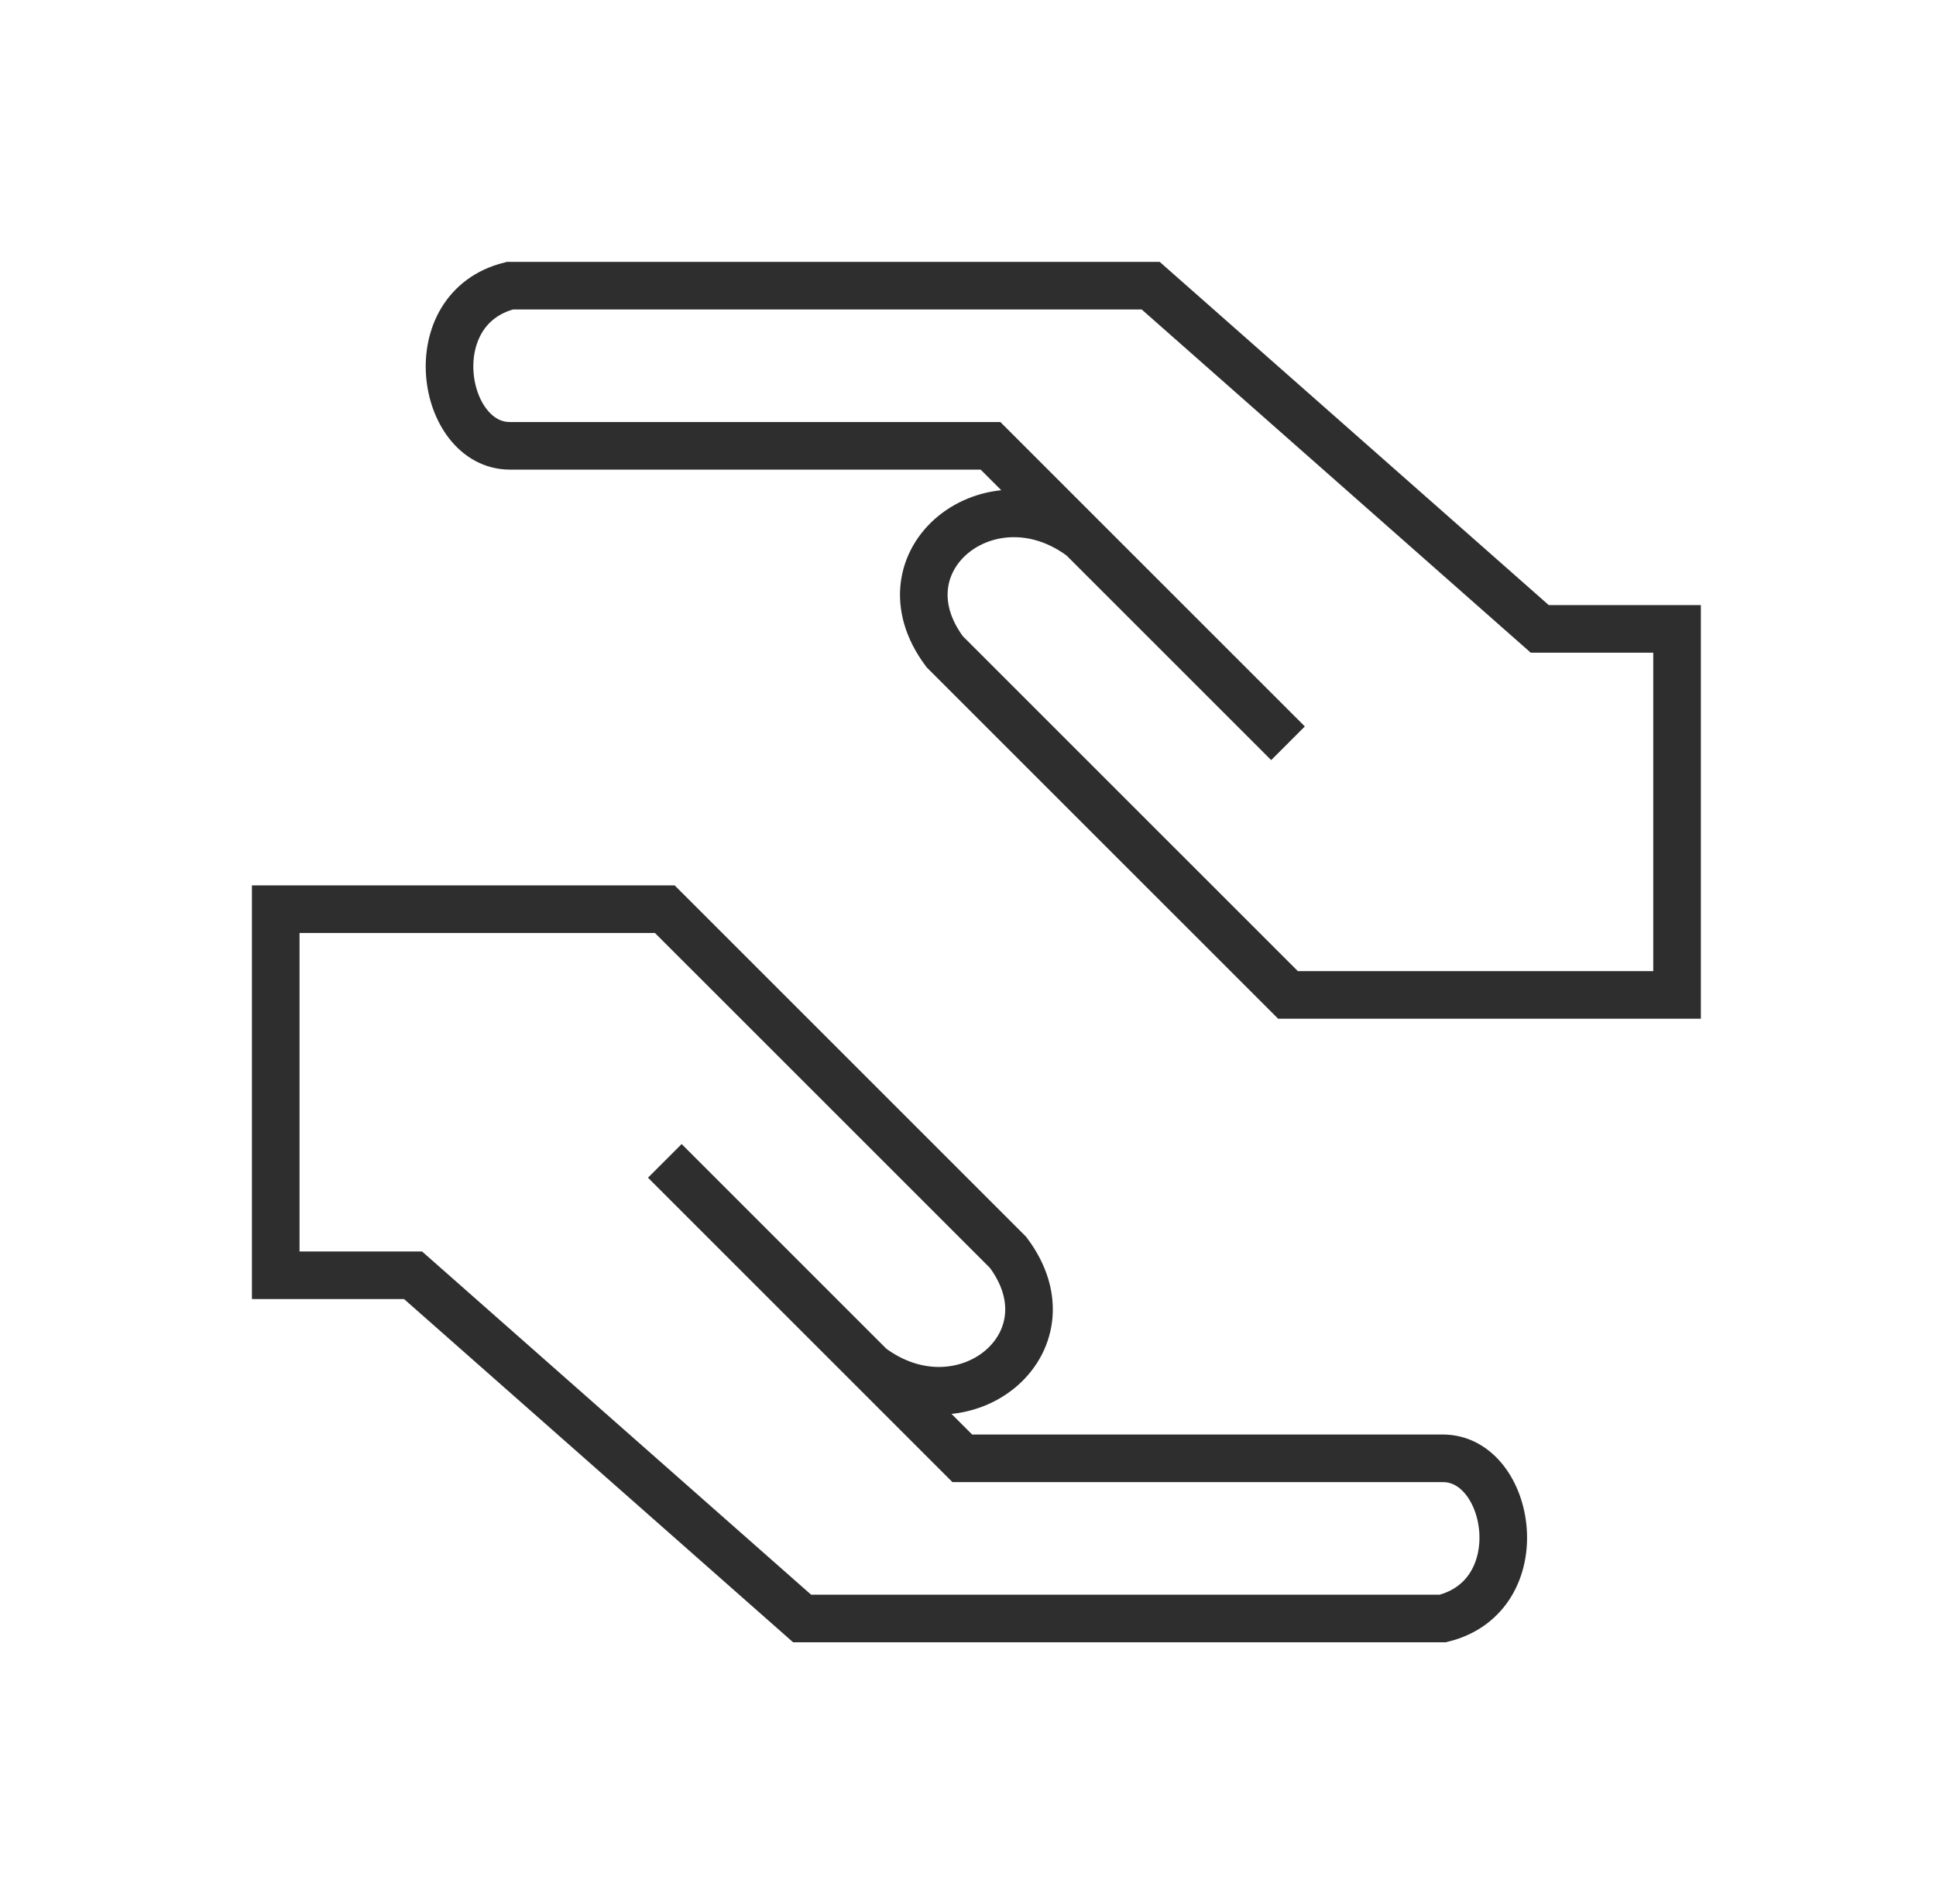 <svg xmlns="http://www.w3.org/2000/svg" width="61" height="60" viewBox="0 0 61 60" fill="none"><path d="M34.093 16.933C31.209 14.77 27.604 17.654 29.767 20.538L40.583 31.353H52.841V19.817H48.514L36.256 9.002H16.066C13.182 9.723 13.903 14.049 16.066 14.049H31.209L34.093 16.933ZM34.093 16.933L40.583 23.422" stroke="#2E2E2E" stroke-width="1.5"></path><path d="M27.436 43.071C30.32 45.234 33.926 42.35 31.763 39.466L20.947 28.651L8.688 28.651L8.688 40.187L13.015 40.187L25.273 51.002L45.463 51.002C48.347 50.281 47.626 45.955 45.463 45.955L30.32 45.955L27.436 43.071ZM27.436 43.071L20.947 36.582" stroke="#2E2E2E" stroke-width="1.5"></path></svg>